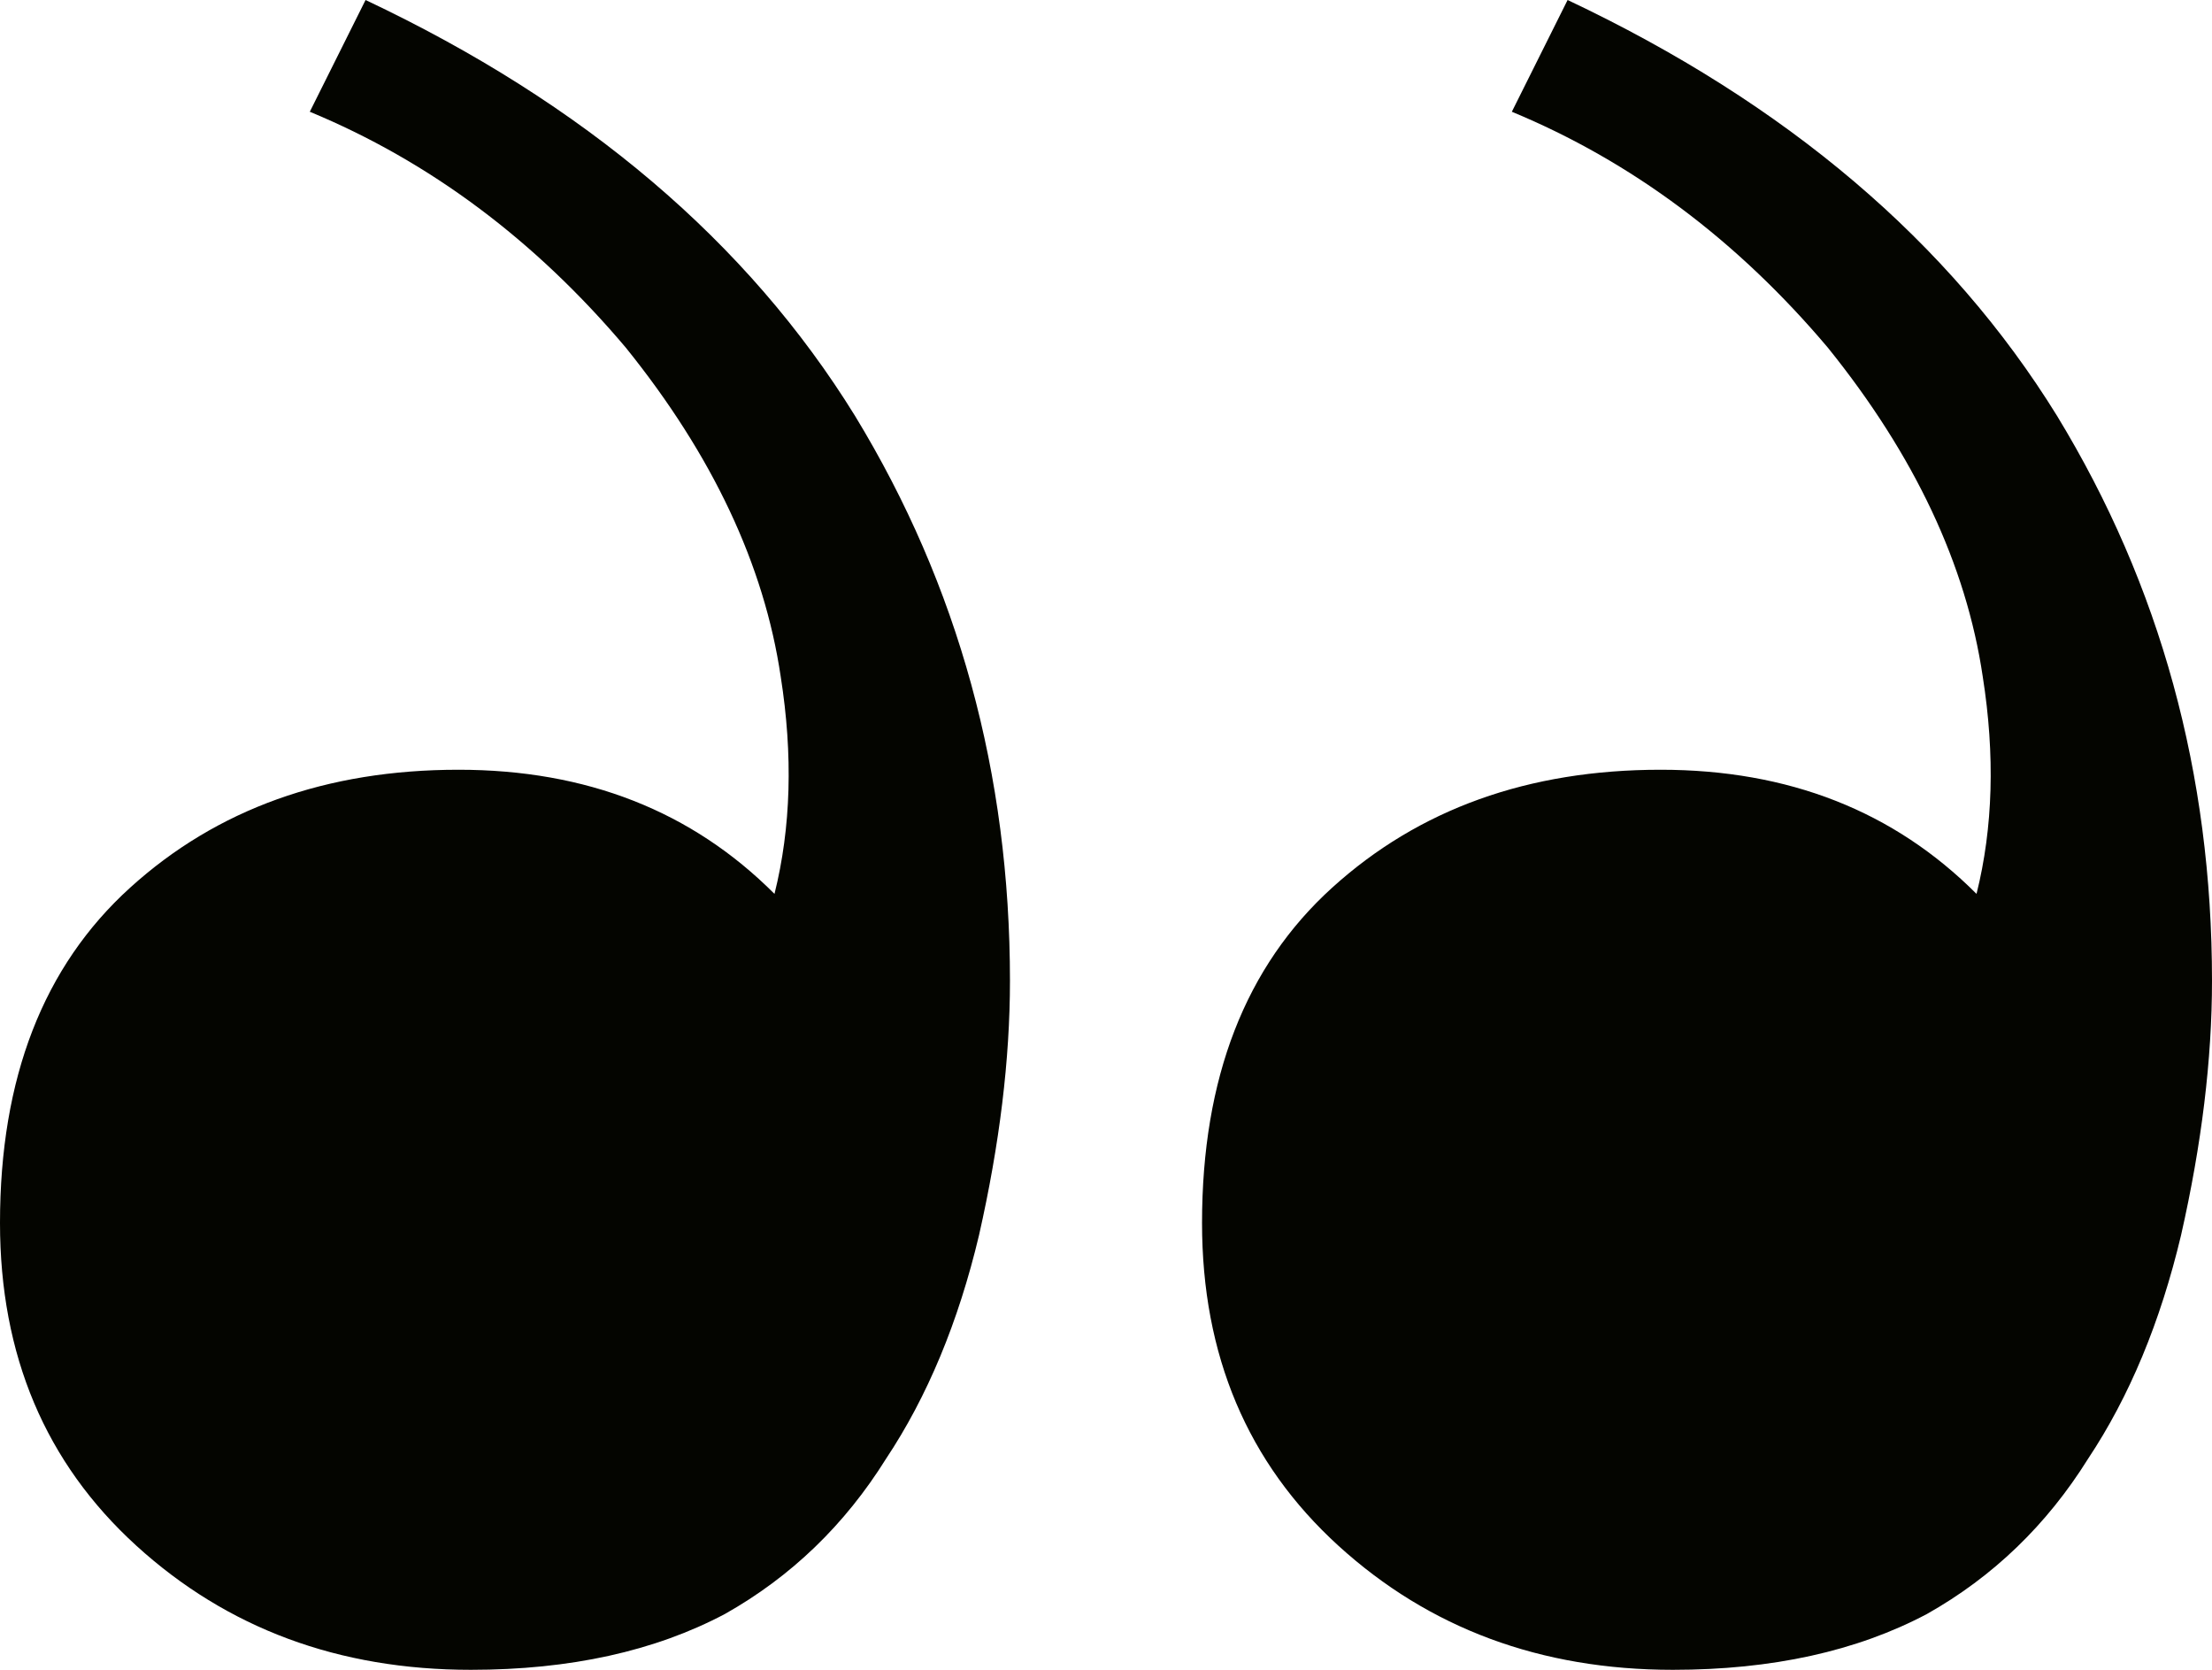 <svg width="53" height="40" viewBox="0 0 53 40" fill="none" xmlns="http://www.w3.org/2000/svg">
<path d="M40.084 40C42.459 40 44.488 39.554 46.171 38.662C47.754 37.77 49.041 36.53 50.031 34.944C51.02 33.457 51.763 31.673 52.258 29.591C52.753 27.41 53 25.378 53 23.494C53 18.538 51.763 14.027 49.288 9.963C46.715 5.799 42.806 2.478 37.56 0L36.224 2.677C39.094 3.866 41.618 5.75 43.795 8.327C45.874 10.905 47.111 13.532 47.507 16.208C47.804 18.092 47.754 19.826 47.358 21.413C45.379 19.43 42.855 18.439 39.787 18.439C36.62 18.439 33.997 19.38 31.919 21.264C29.84 23.148 28.801 25.824 28.801 29.294C28.801 32.466 29.89 35.043 32.067 37.026C34.245 39.009 36.917 40 40.084 40ZM11.283 40C13.658 40 15.687 39.554 17.37 38.662C18.953 37.77 20.24 36.53 21.23 34.944C22.219 33.457 22.962 31.673 23.457 29.591C23.951 27.41 24.199 25.378 24.199 23.494C24.199 18.538 22.962 14.027 20.487 9.963C17.914 5.799 14.005 2.478 8.759 0L7.423 2.677C10.293 3.866 12.817 5.75 14.994 8.327C17.073 10.905 18.31 13.532 18.706 16.208C19.003 18.092 18.953 19.826 18.557 21.413C16.578 19.43 14.054 18.439 10.986 18.439C7.819 18.439 5.196 19.38 3.118 21.264C1.039 23.148 0 25.824 0 29.294C0 32.466 1.089 35.043 3.266 37.026C5.444 39.009 8.116 40 11.283 40Z" fill="#040500"/>
</svg>
